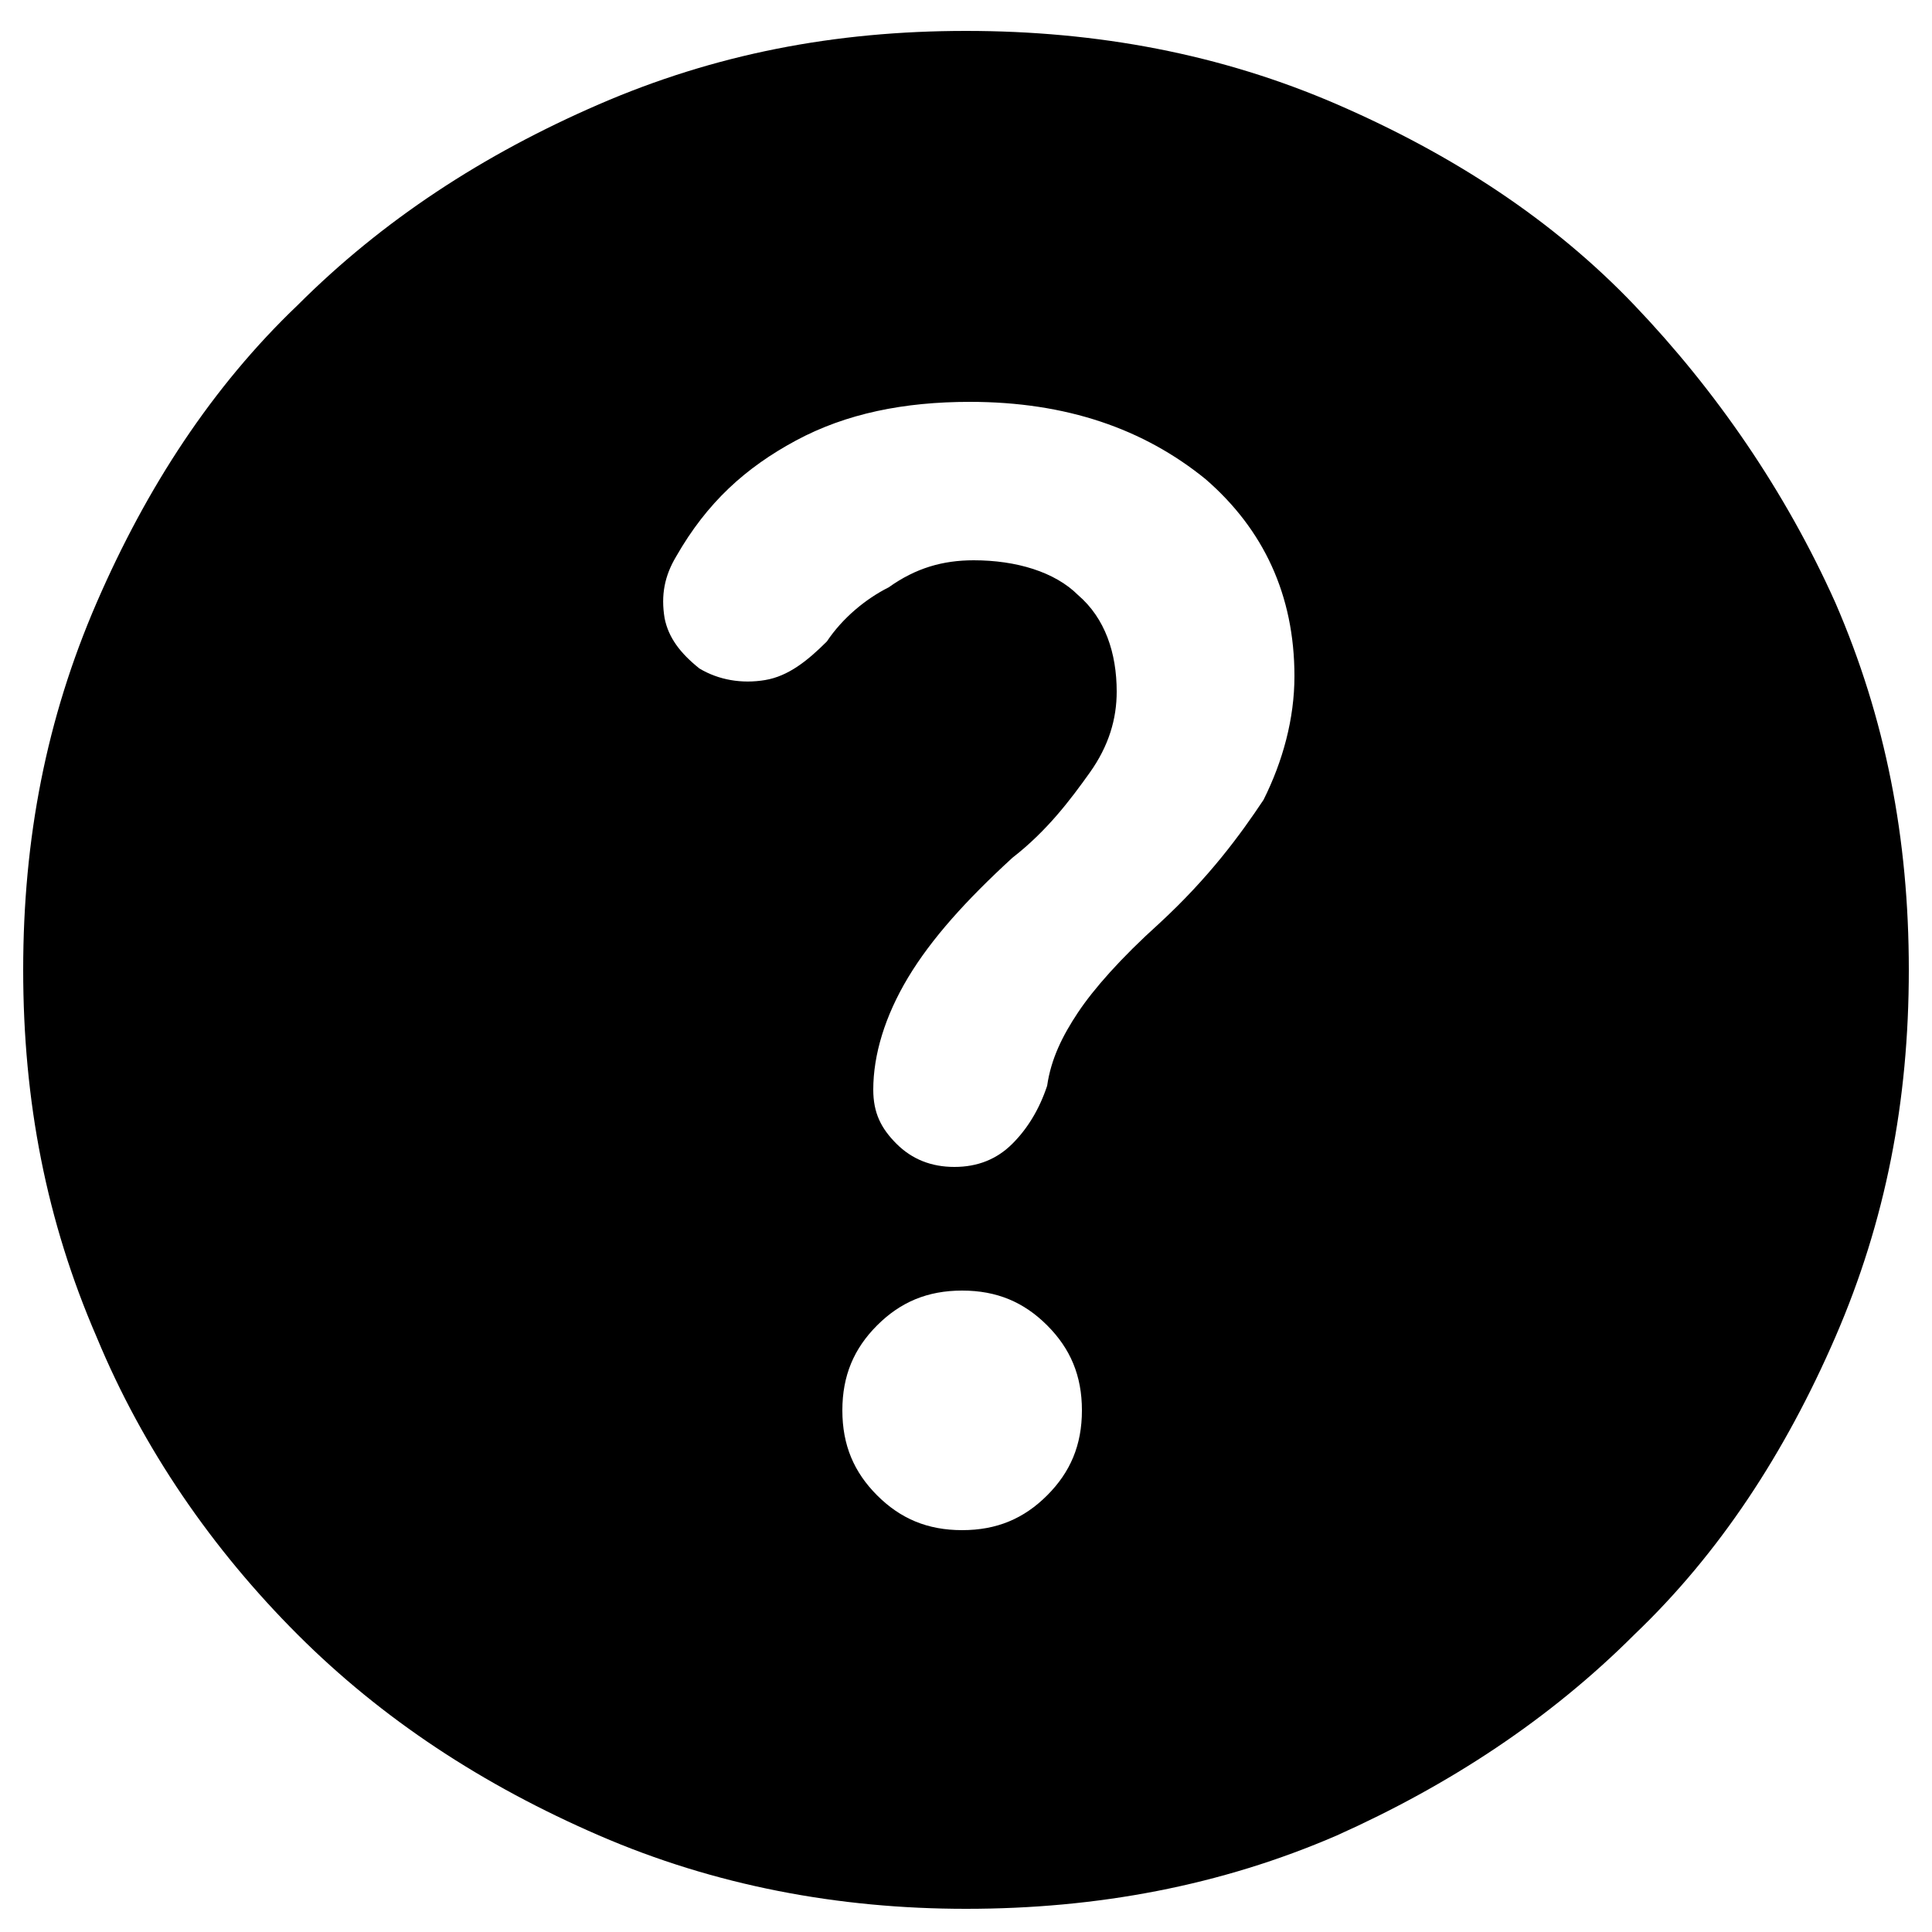 <?xml version="1.0" encoding="utf-8"?>
<!-- Generator: Adobe Illustrator 22.1.0, SVG Export Plug-In . SVG Version: 6.00 Build 0)  -->
<svg version="1.1" id="Layer_1" xmlns="http://www.w3.org/2000/svg" xmlns:xlink="http://www.w3.org/1999/xlink" x="0px" y="0px"
	 viewBox="0 0 50 50" style="enable-background:new 0 0 50 50;" xml:space="preserve">
<path d="M24.9,39.6c0.9,0,1.6-0.3,2.2-0.9c0.6-0.6,0.9-1.3,0.9-2.2c0-0.9-0.3-1.6-0.9-2.2c-0.6-0.6-1.3-0.9-2.2-0.9
	c-0.9,0-1.6,0.3-2.2,0.9c-0.6,0.6-0.9,1.3-0.9,2.2c0,0.9,0.3,1.6,0.9,2.2C23.3,39.3,24,39.6,24.9,39.6z M25.2,14.5
	c1.1,0,2.1,0.3,2.7,0.9c0.7,0.6,1,1.5,1,2.5c0,0.7-0.2,1.4-0.7,2.1c-0.5,0.7-1.1,1.5-2,2.2c-1.2,1.1-2.1,2.1-2.7,3.1
	c-0.6,1-0.9,2-0.9,2.9c0,0.6,0.2,1,0.6,1.4c0.4,0.4,0.9,0.6,1.5,0.6c0.6,0,1.1-0.2,1.5-0.6c0.4-0.4,0.7-0.9,0.9-1.5
	c0.1-0.7,0.4-1.3,0.8-1.9c0.4-0.6,1.1-1.4,2.1-2.3c1.3-1.2,2.1-2.3,2.7-3.2c0.5-1,0.8-2.1,0.8-3.2c0-2.1-0.8-3.8-2.3-5.1
	c-1.6-1.3-3.6-2-6.1-2c-1.7,0-3.2,0.3-4.5,1c-1.3,0.7-2.3,1.6-3.1,3c-0.3,0.5-0.4,1-0.3,1.6c0.1,0.5,0.4,0.9,0.9,1.3
	c0.5,0.3,1.1,0.4,1.7,0.3c0.6-0.1,1.1-0.5,1.6-1c0.4-0.6,1-1.1,1.6-1.4C23.7,14.7,24.4,14.5,25.2,14.5z M25,49.4
	c-3.3,0-6.5-0.6-9.5-1.9c-3-1.3-5.6-3-7.8-5.2c-2.2-2.2-4-4.8-5.2-7.7c-1.3-3-1.9-6.1-1.9-9.5c0-3.4,0.6-6.5,1.9-9.5
	c1.3-3,3-5.6,5.2-7.7c2.2-2.2,4.8-3.9,7.8-5.2c3-1.3,6.1-1.9,9.5-1.9c3.4,0,6.6,0.6,9.6,1.9c3,1.3,5.6,3,7.7,5.2s3.9,4.8,5.2,7.7
	c1.3,3,1.9,6.1,1.9,9.5c0,3.4-0.6,6.5-1.9,9.5c-1.3,3-3,5.6-5.2,7.7c-2.2,2.2-4.8,3.9-7.7,5.2C31.6,48.8,28.4,49.4,25,49.4z"/>
</svg>
